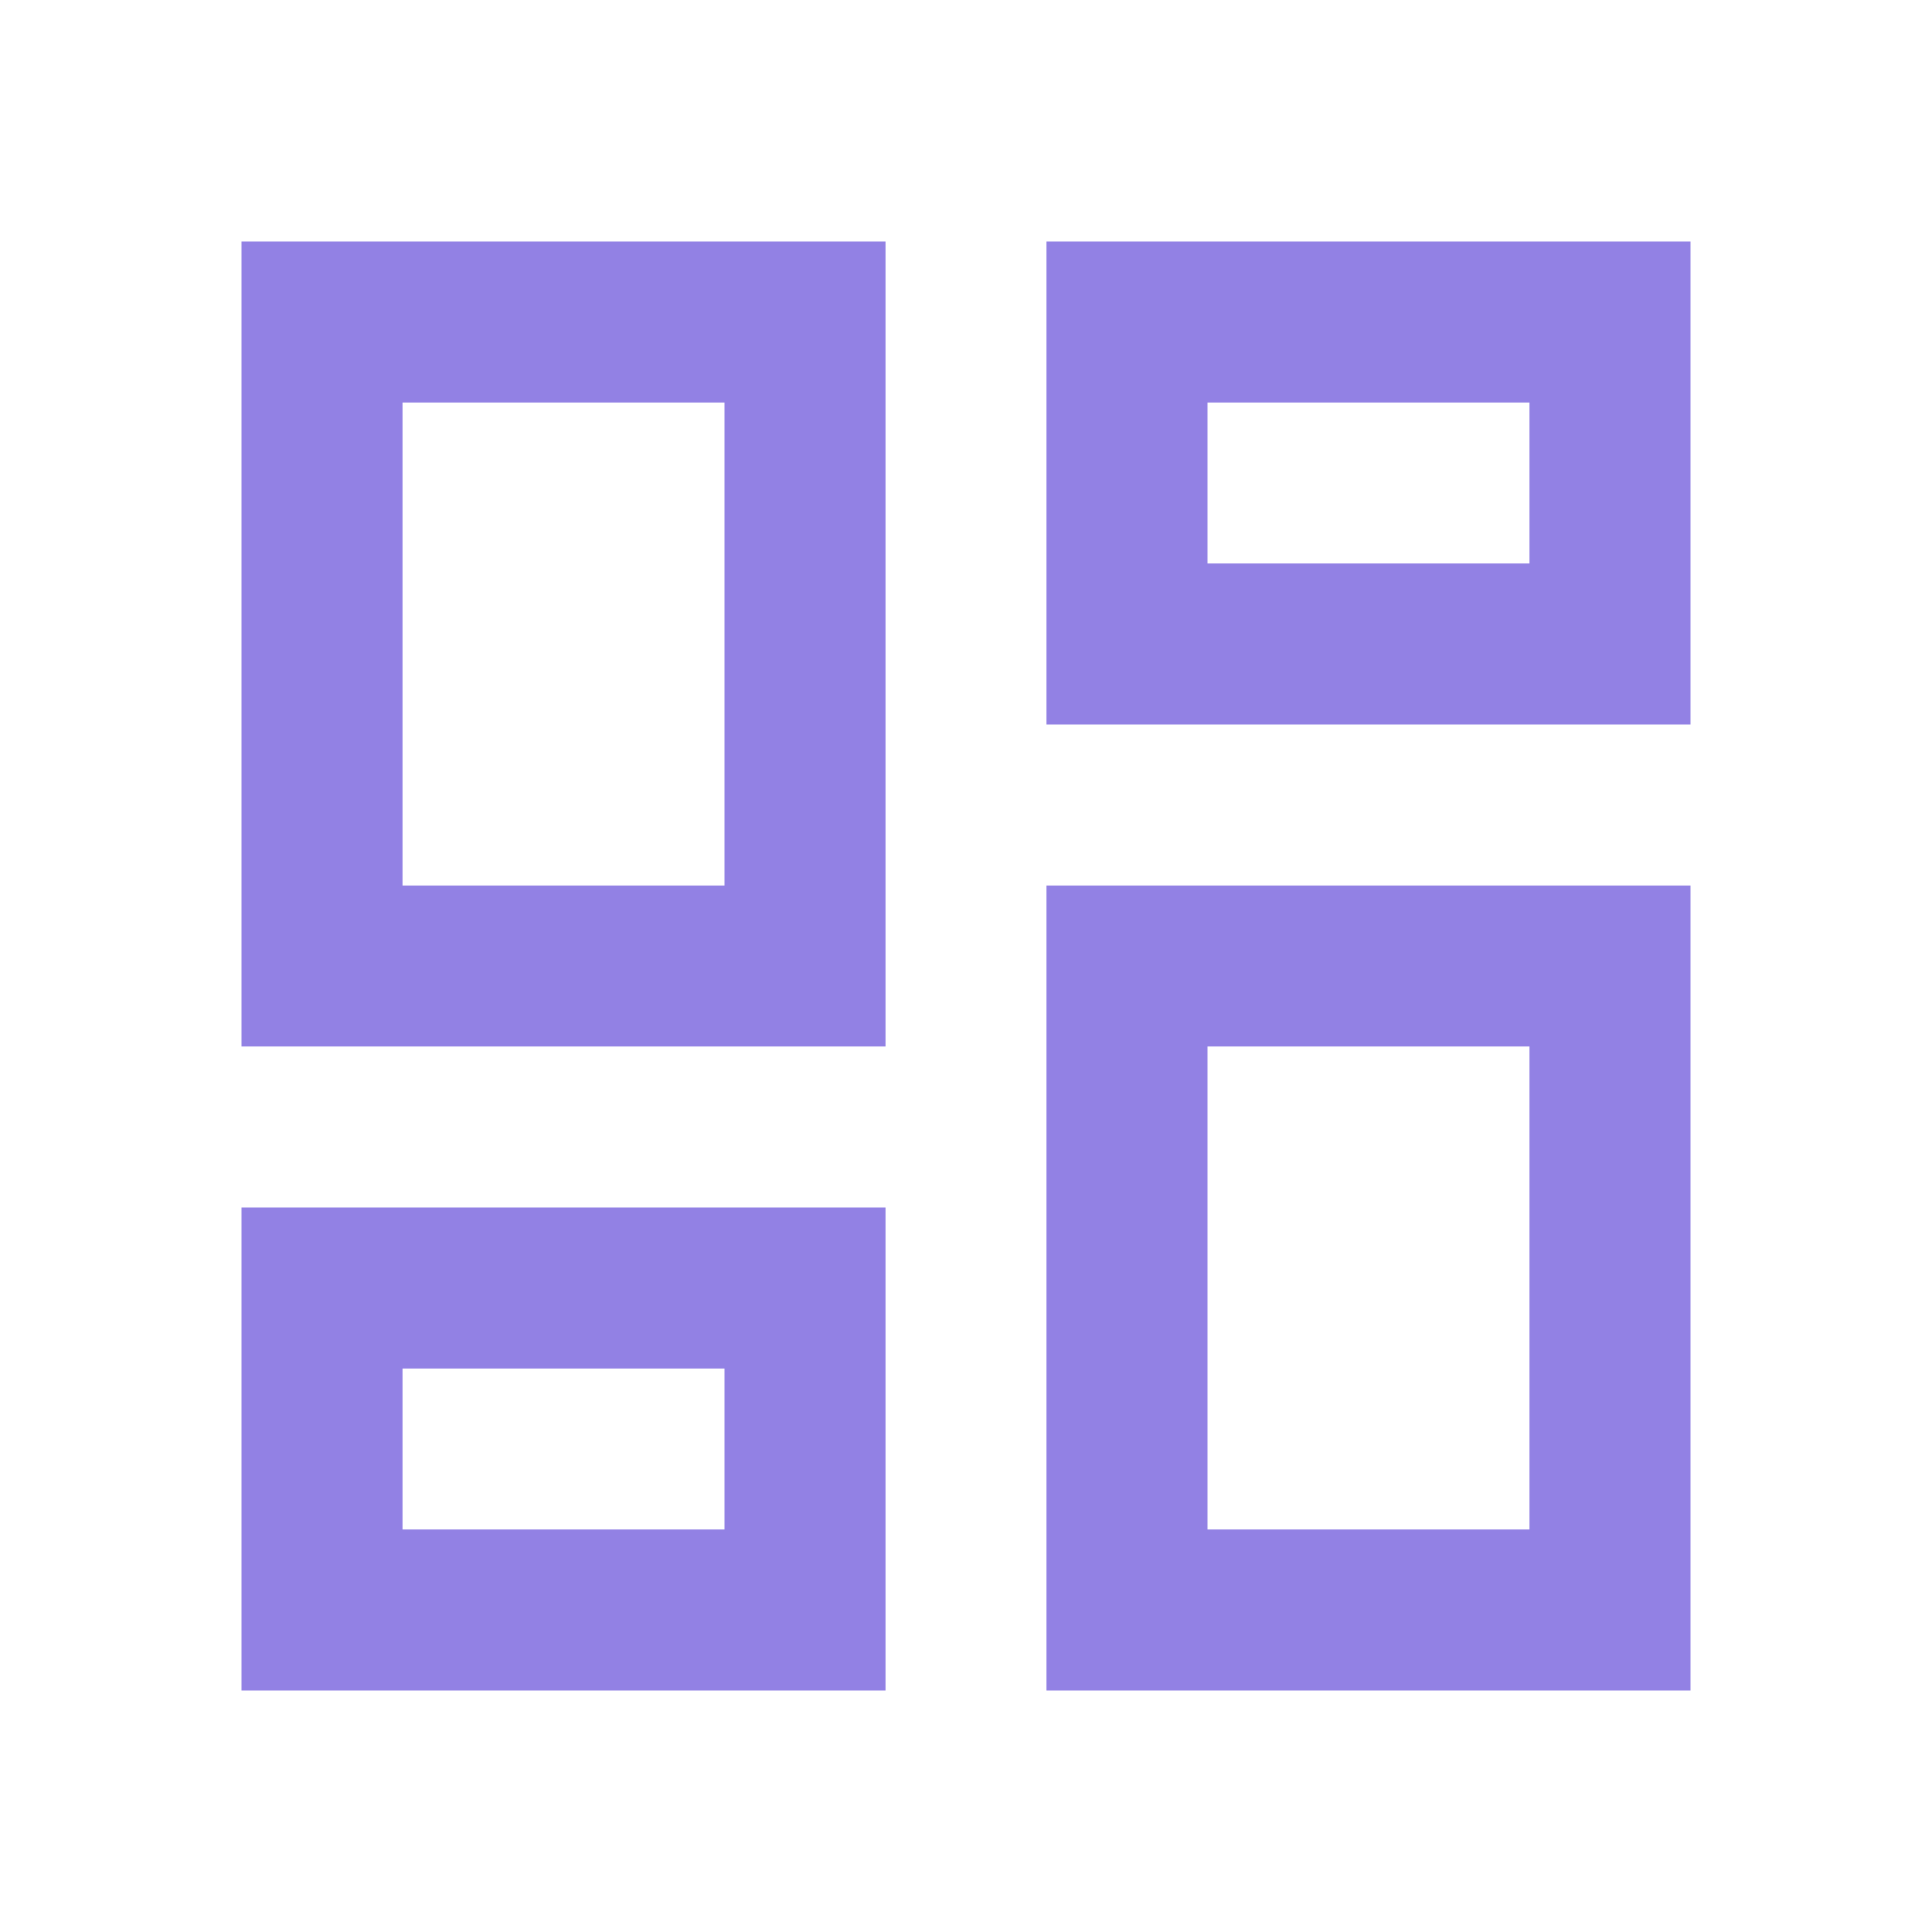 <svg width="32" height="32" viewBox="0 0 32 32" fill="none" xmlns="http://www.w3.org/2000/svg">
<path fill-rule="evenodd" clip-rule="evenodd" d="M4 4H14.667V17.333H4V4ZM28 4H17.333V12H28V4ZM12 14.667V6.667H6.667V14.667H12ZM25.333 9.333V6.667H20V9.333H25.333ZM25.333 17.333V25.333H20V17.333H25.333ZM12 25.333V22.667H6.667V25.333H12ZM28 14.667H17.333V28H28V14.667ZM4 20H14.667V28H4V20Z" fill="#9281E4"/>
</svg>
